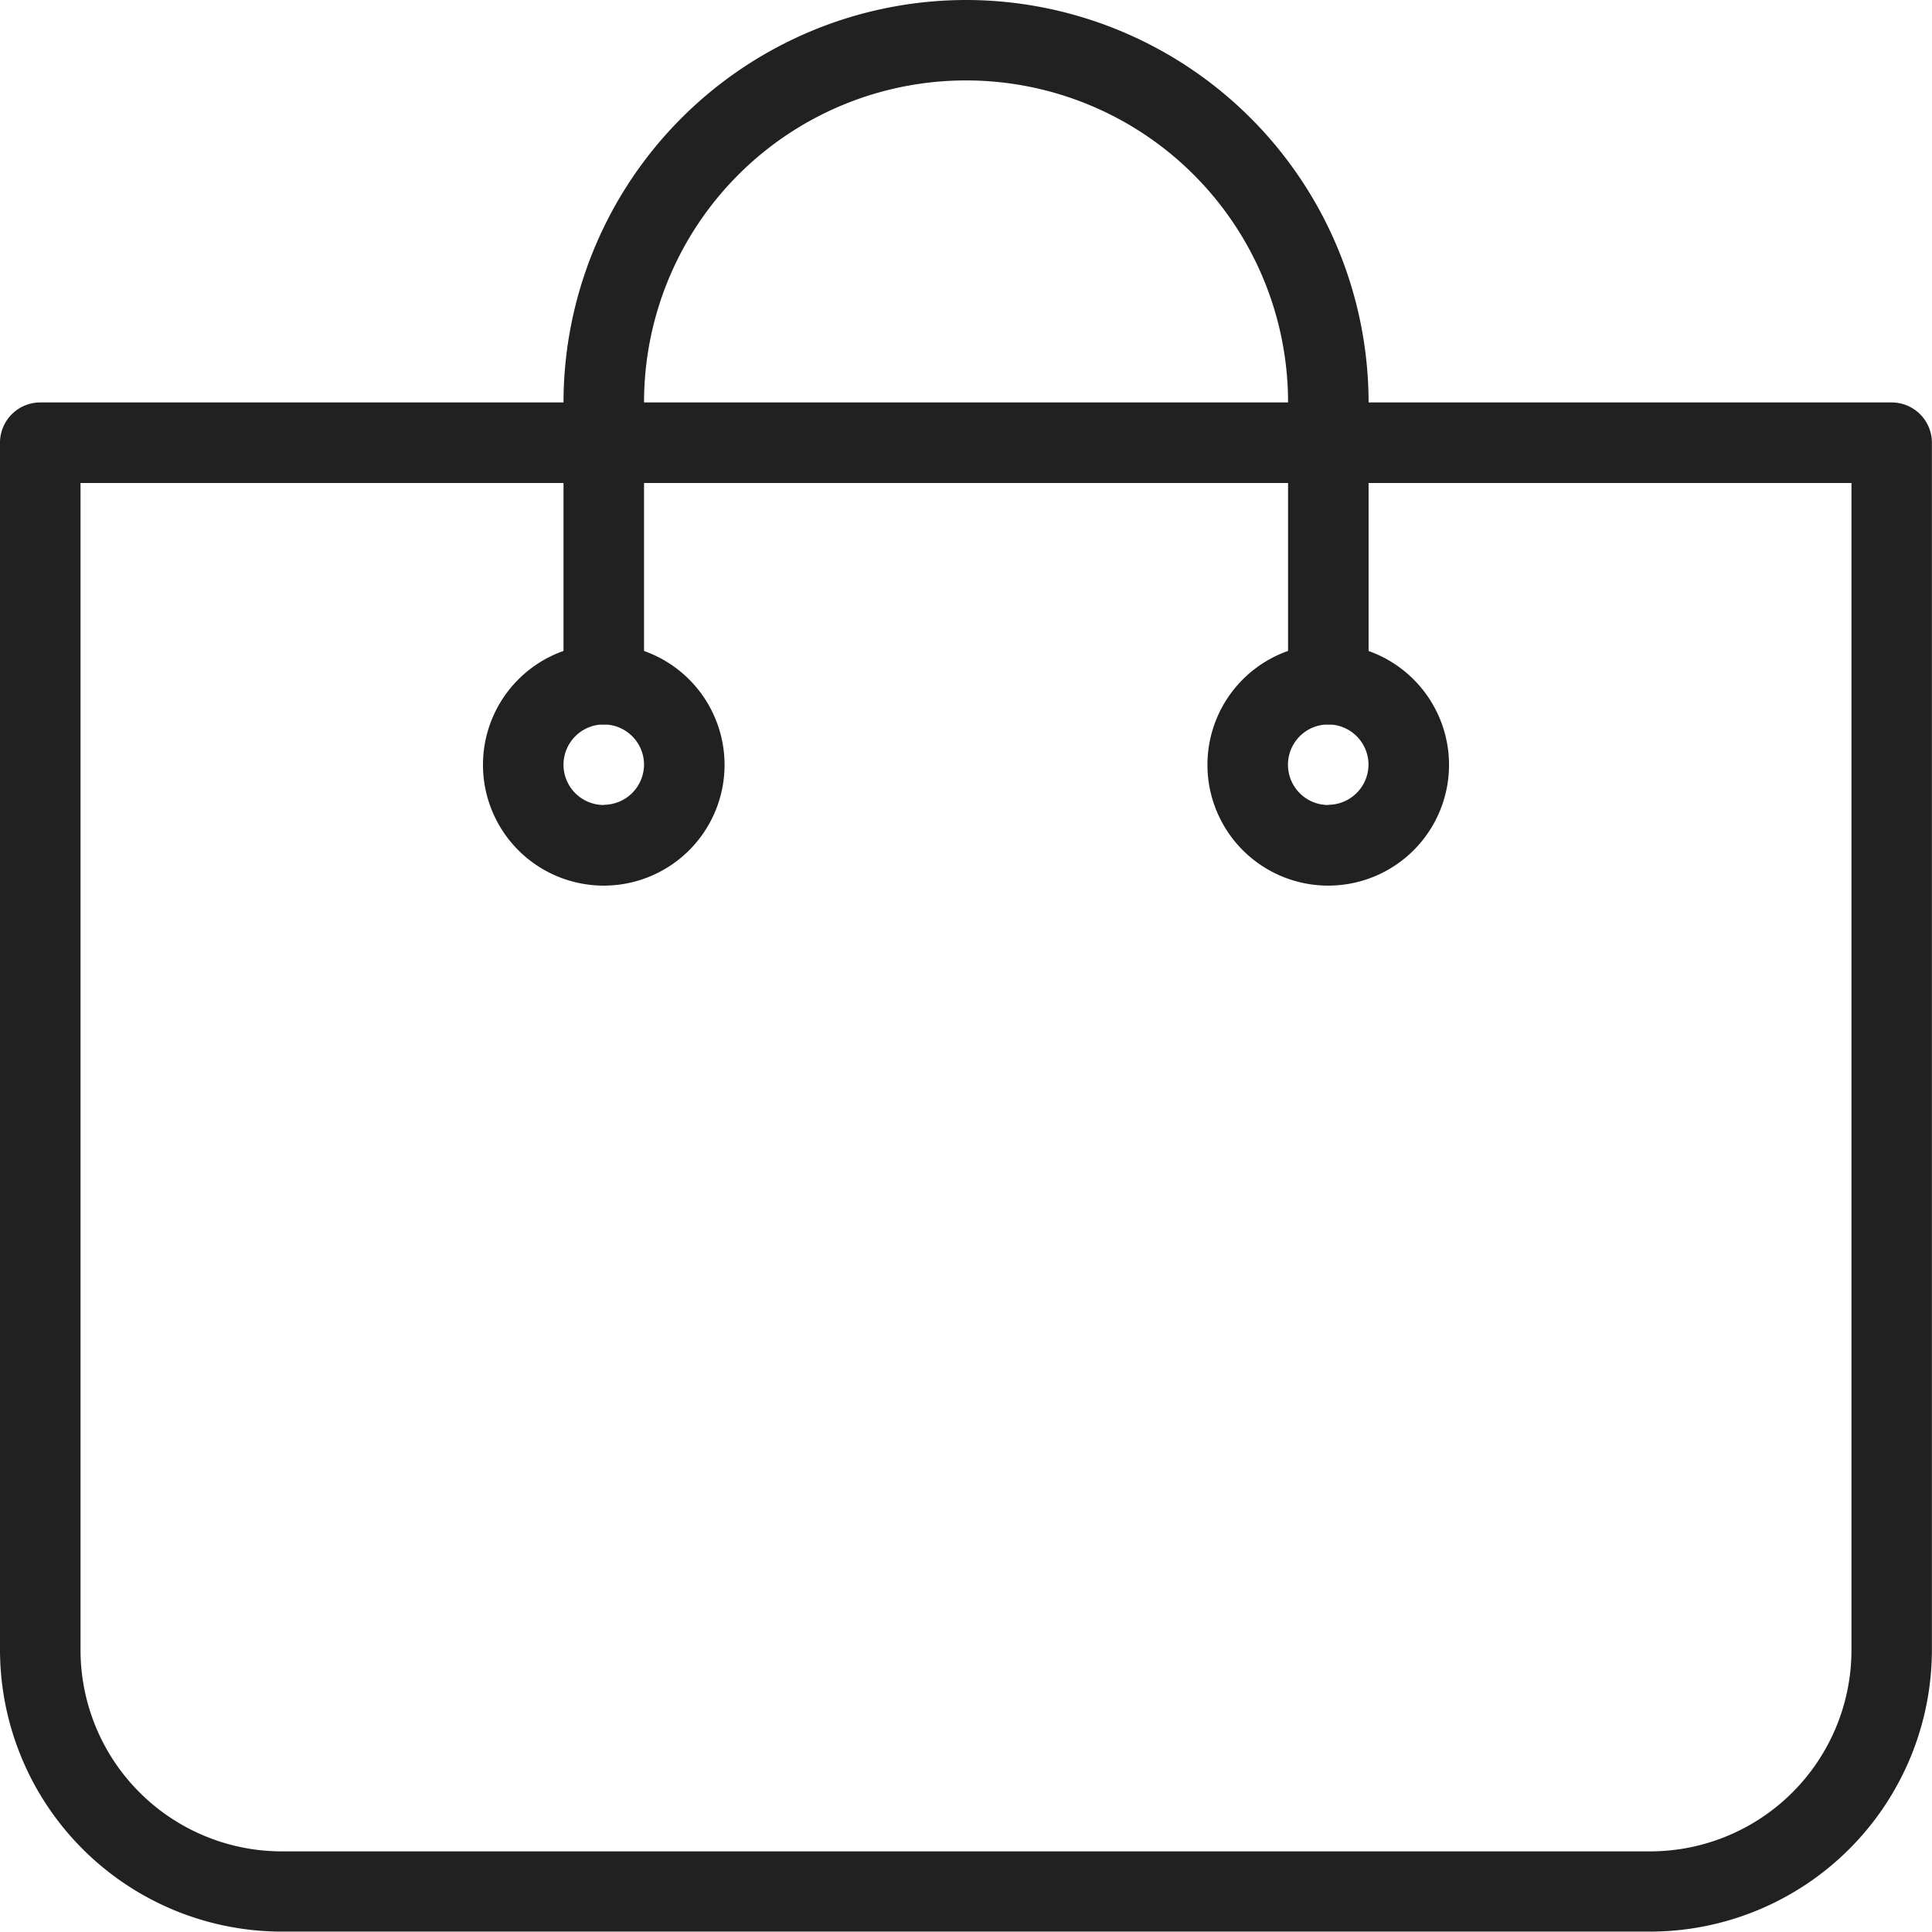 <svg xmlns="http://www.w3.org/2000/svg" width="19.625" height="19.625" viewBox="0 0 19.625 19.625">
  <g id="icon-cart" transform="translate(0 0)">
    <g id="Group_32" data-name="Group 32" transform="translate(0 4.088)">
      <g id="Group_31" data-name="Group 31">
        <path id="Path_14" data-name="Path 14" d="M19.216,106.667H.409a.409.409,0,0,0-.409.409v12.265A2.865,2.865,0,0,0,2.862,122.2h13.9a2.865,2.865,0,0,0,2.862-2.862V107.076A.409.409,0,0,0,19.216,106.667Zm-.409,12.674a2.046,2.046,0,0,1-2.044,2.044H2.862a2.046,2.046,0,0,1-2.044-2.044V107.485H18.807Z" transform="translate(0 -106.667)" fill="#212121"/>
      </g>
    </g>
    <g id="Group_34" data-name="Group 34" transform="translate(5.724 0)">
      <g id="Group_33" data-name="Group 33">
        <path id="Path_15" data-name="Path 15" d="M153.421,0a4.093,4.093,0,0,0-4.088,4.088V6.95a.409.409,0,1,0,.818,0V4.088a3.271,3.271,0,0,1,6.542,0V6.95a.409.409,0,1,0,.818,0V4.088A4.093,4.093,0,0,0,153.421,0Z" transform="translate(-149.333 0)" fill="#212121"/>
      </g>
    </g>
    <g id="Group_36" data-name="Group 36" transform="translate(4.906 6.542)">
      <g id="Group_35" data-name="Group 35">
        <path id="Path_16" data-name="Path 16" d="M129.227,170.667a1.227,1.227,0,1,0,1.227,1.227A1.228,1.228,0,0,0,129.227,170.667Zm0,1.635a.409.409,0,1,1,.409-.409A.41.41,0,0,1,129.227,172.3Z" transform="translate(-128 -170.667)" fill="#212121"/>
      </g>
    </g>
    <g id="Group_38" data-name="Group 38" transform="translate(12.265 6.542)">
      <g id="Group_37" data-name="Group 37">
        <path id="Path_17" data-name="Path 17" d="M321.227,170.667a1.227,1.227,0,1,0,1.227,1.227A1.228,1.228,0,0,0,321.227,170.667Zm0,1.635a.409.409,0,1,1,.409-.409A.41.41,0,0,1,321.227,172.3Z" transform="translate(-320 -170.667)" fill="#212121"/>
      </g>
    </g>
  </g>
</svg>
